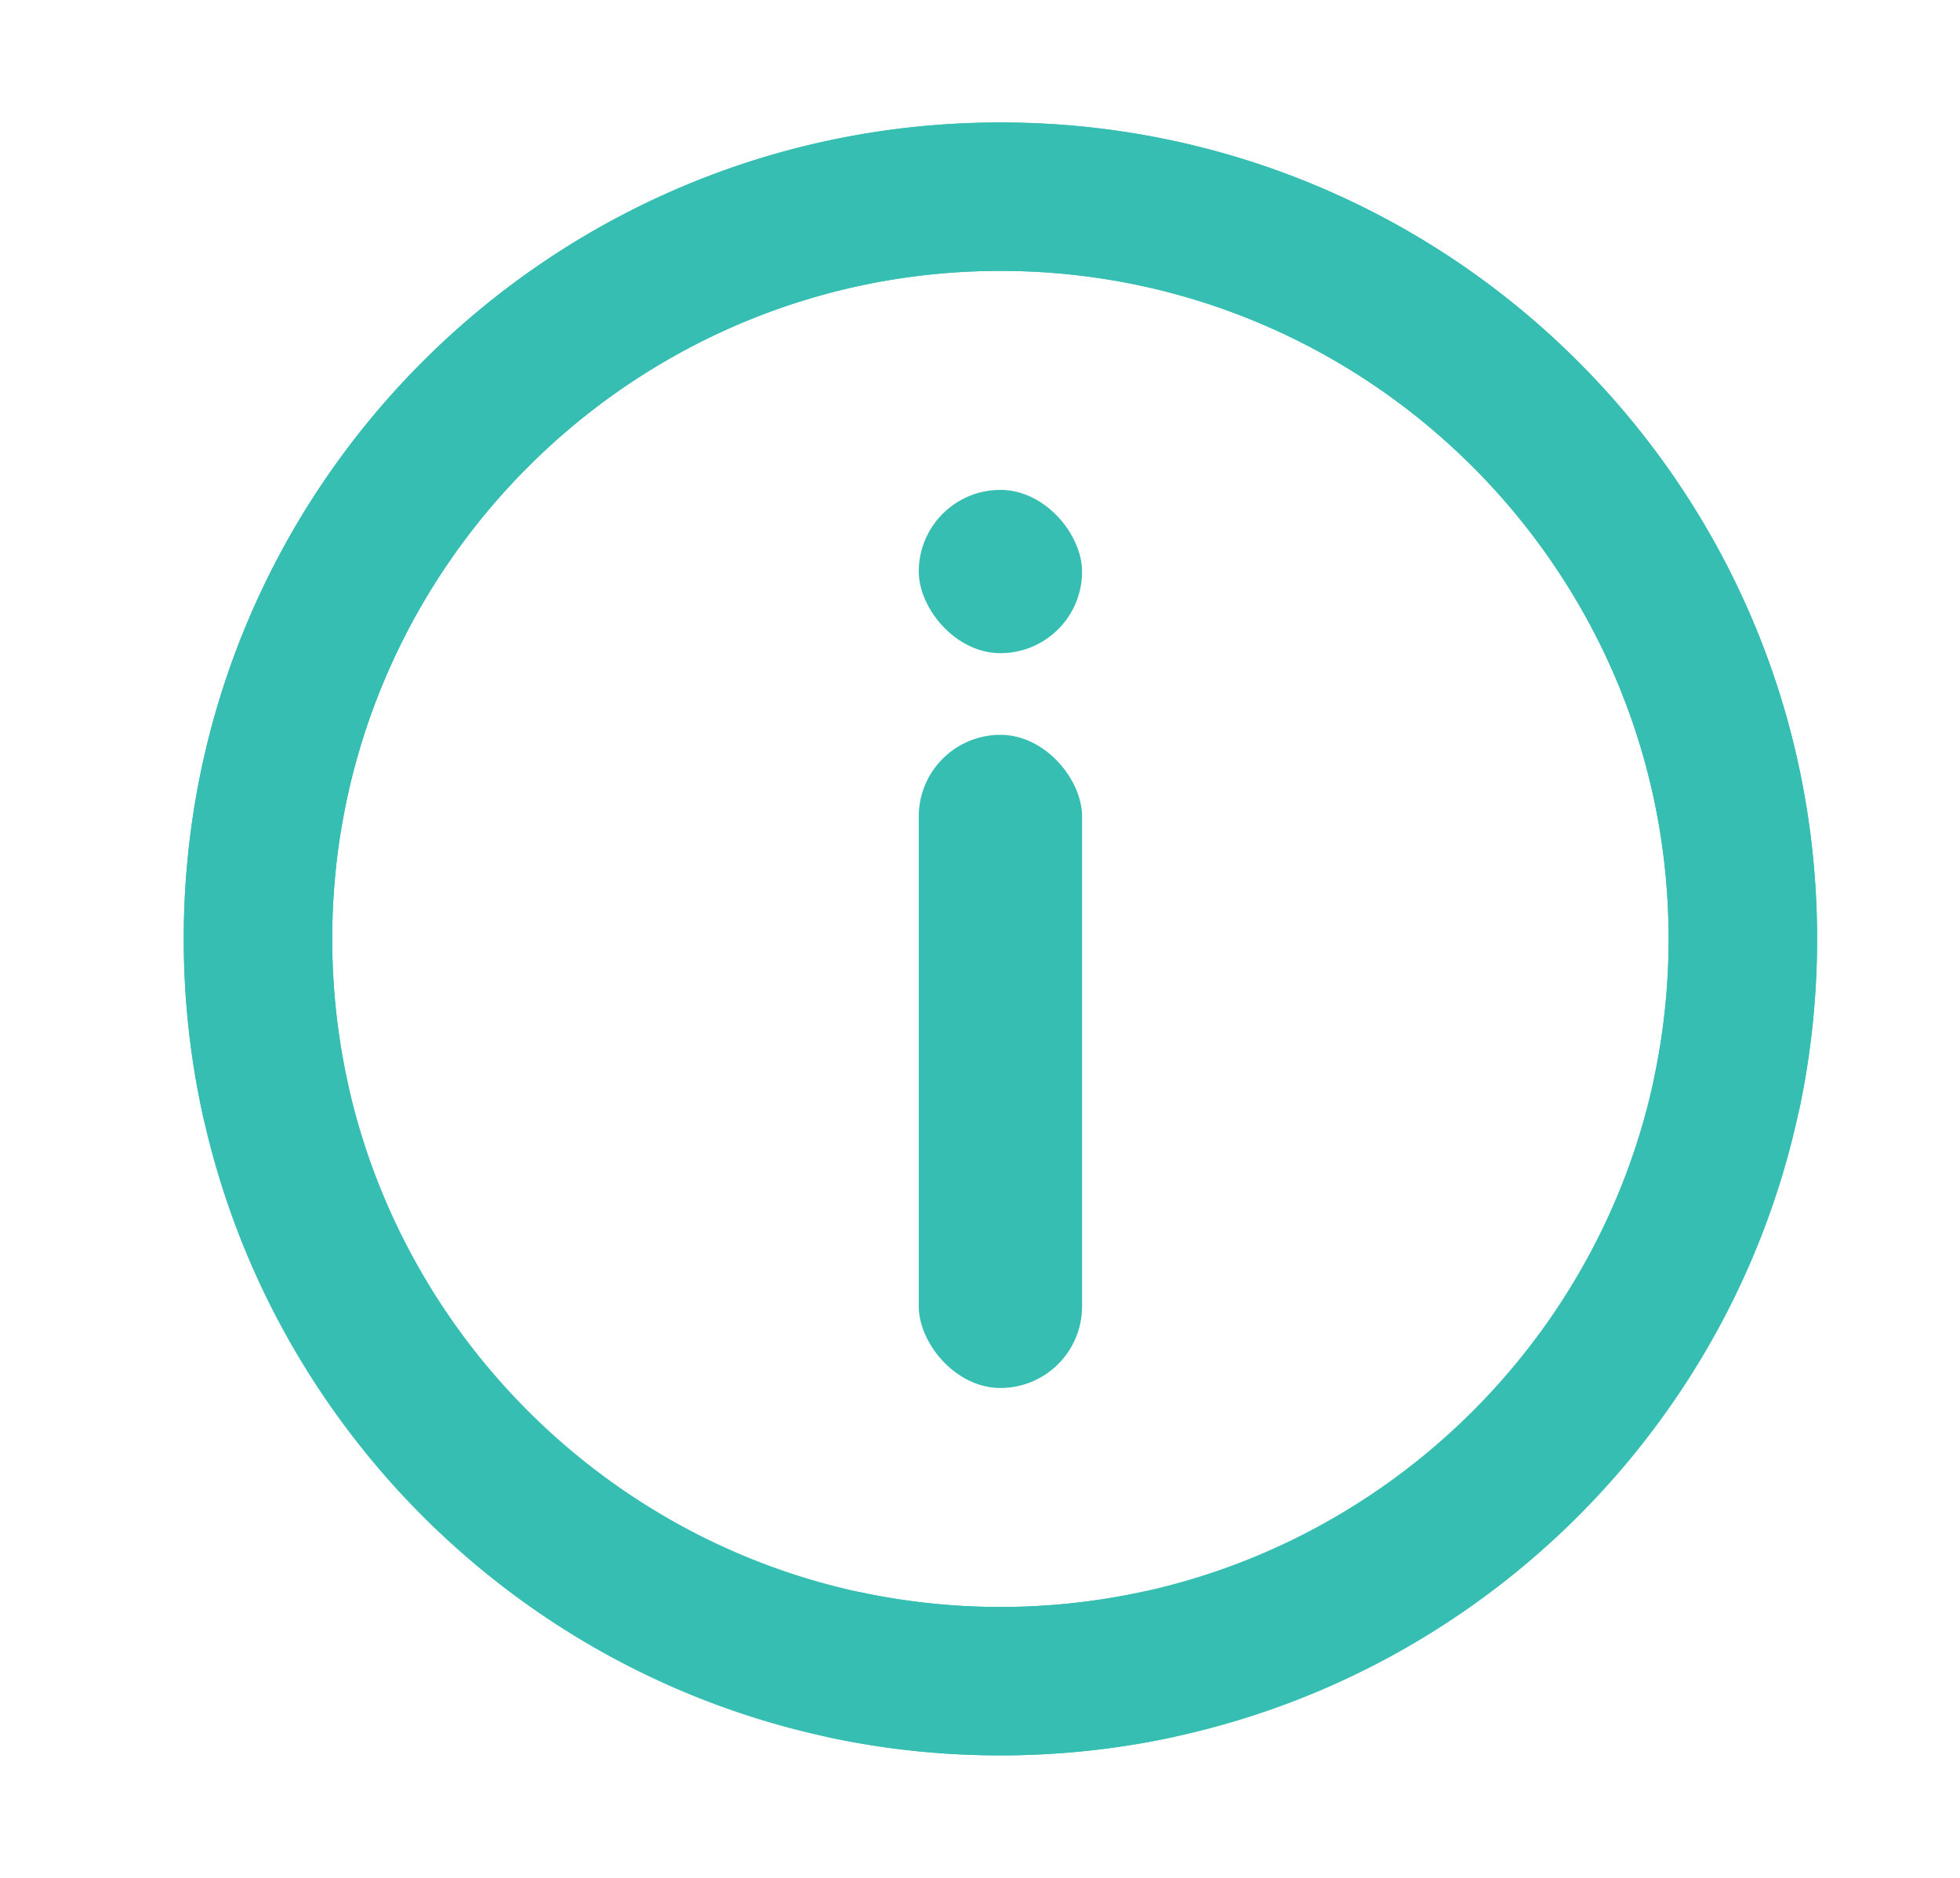 <?xml version="1.0" encoding="UTF-8"?>
<svg xmlns="http://www.w3.org/2000/svg" width="24" height="23" fill="none">
  <path d="M13.984 19.498a8.237 8.237 0 0 1-1.734.184c-4.511 0-8.182-3.67-8.182-8.182 0-4.511 3.67-8.182 8.182-8.182 4.512 0 8.182 3.67 8.182 8.182 0 .552-.055 1.102-.164 1.637a.91.91 0 1 0 1.782.362c.133-.654.2-1.326.2-1.999 0-5.527-4.473-10-10-10s-10 4.473-10 10 4.473 10 10 10c.713 0 1.426-.076 2.117-.225a.91.91 0 0 0-.383-1.777z" fill="#37BEB2"></path>
  <path d="M4.252 13.234a8.24 8.24 0 0 1-.184-1.734c0-4.511 3.67-8.182 8.182-8.182 4.512 0 8.182 3.67 8.182 8.182 0 4.512-3.67 8.182-8.182 8.182a8.247 8.247 0 0 1-1.637-.164.91.91 0 1 0-.362 1.782c.654.133 1.326.2 1.999.2 5.527 0 10-4.473 10-10s-4.473-10-10-10-10 4.473-10 10c0 .713.076 1.426.225 2.117a.91.91 0 1 0 1.777-.383z" fill="#37BEB2"></path>
  <rect x="11.25" y="9" width="2" height="8" rx="1" fill="#37BEB2"></rect>
  <rect x="11.25" y="6" width="2" height="2" rx="1" fill="#37BEB2"></rect>
</svg>
